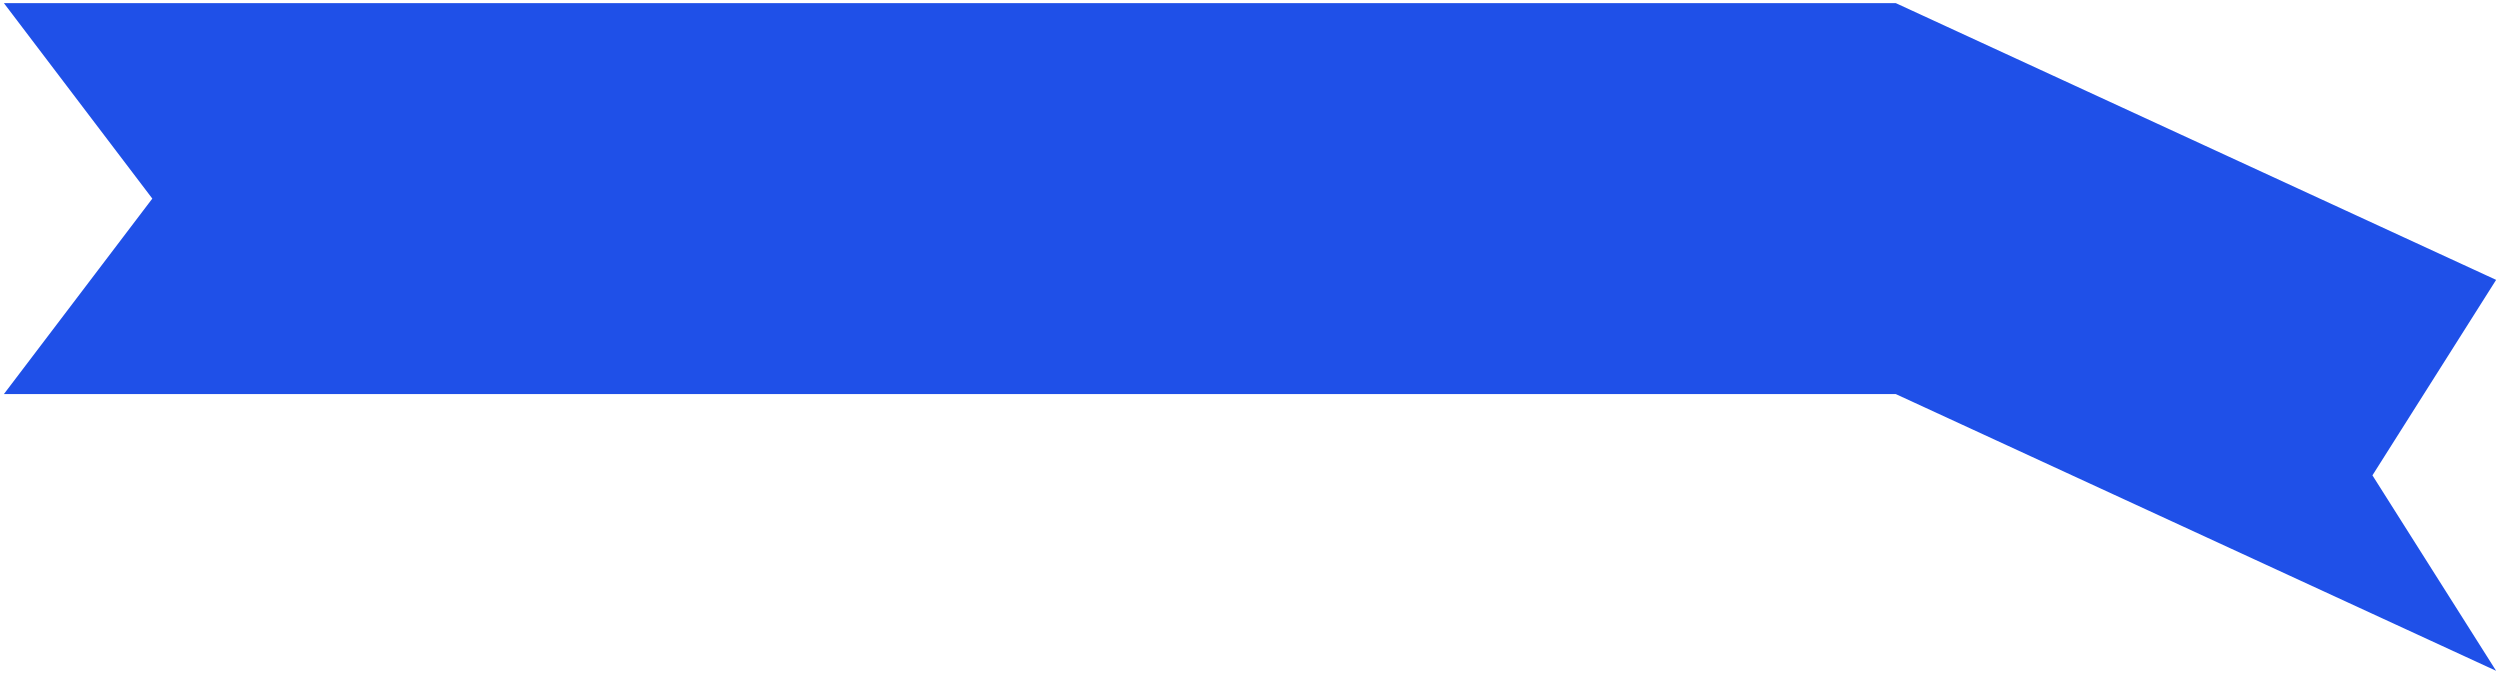 <?xml version="1.0" encoding="UTF-8"?> <svg xmlns="http://www.w3.org/2000/svg" width="542" height="146" viewBox="0 0 542 146" fill="none"><path d="M0.844 0.676H411.001L541.158 60.676L514.344 103.055L541.158 145.434L411.001 85.434H0.844L33.021 43.055L0.844 0.676Z" fill="#1F50E8"></path></svg> 